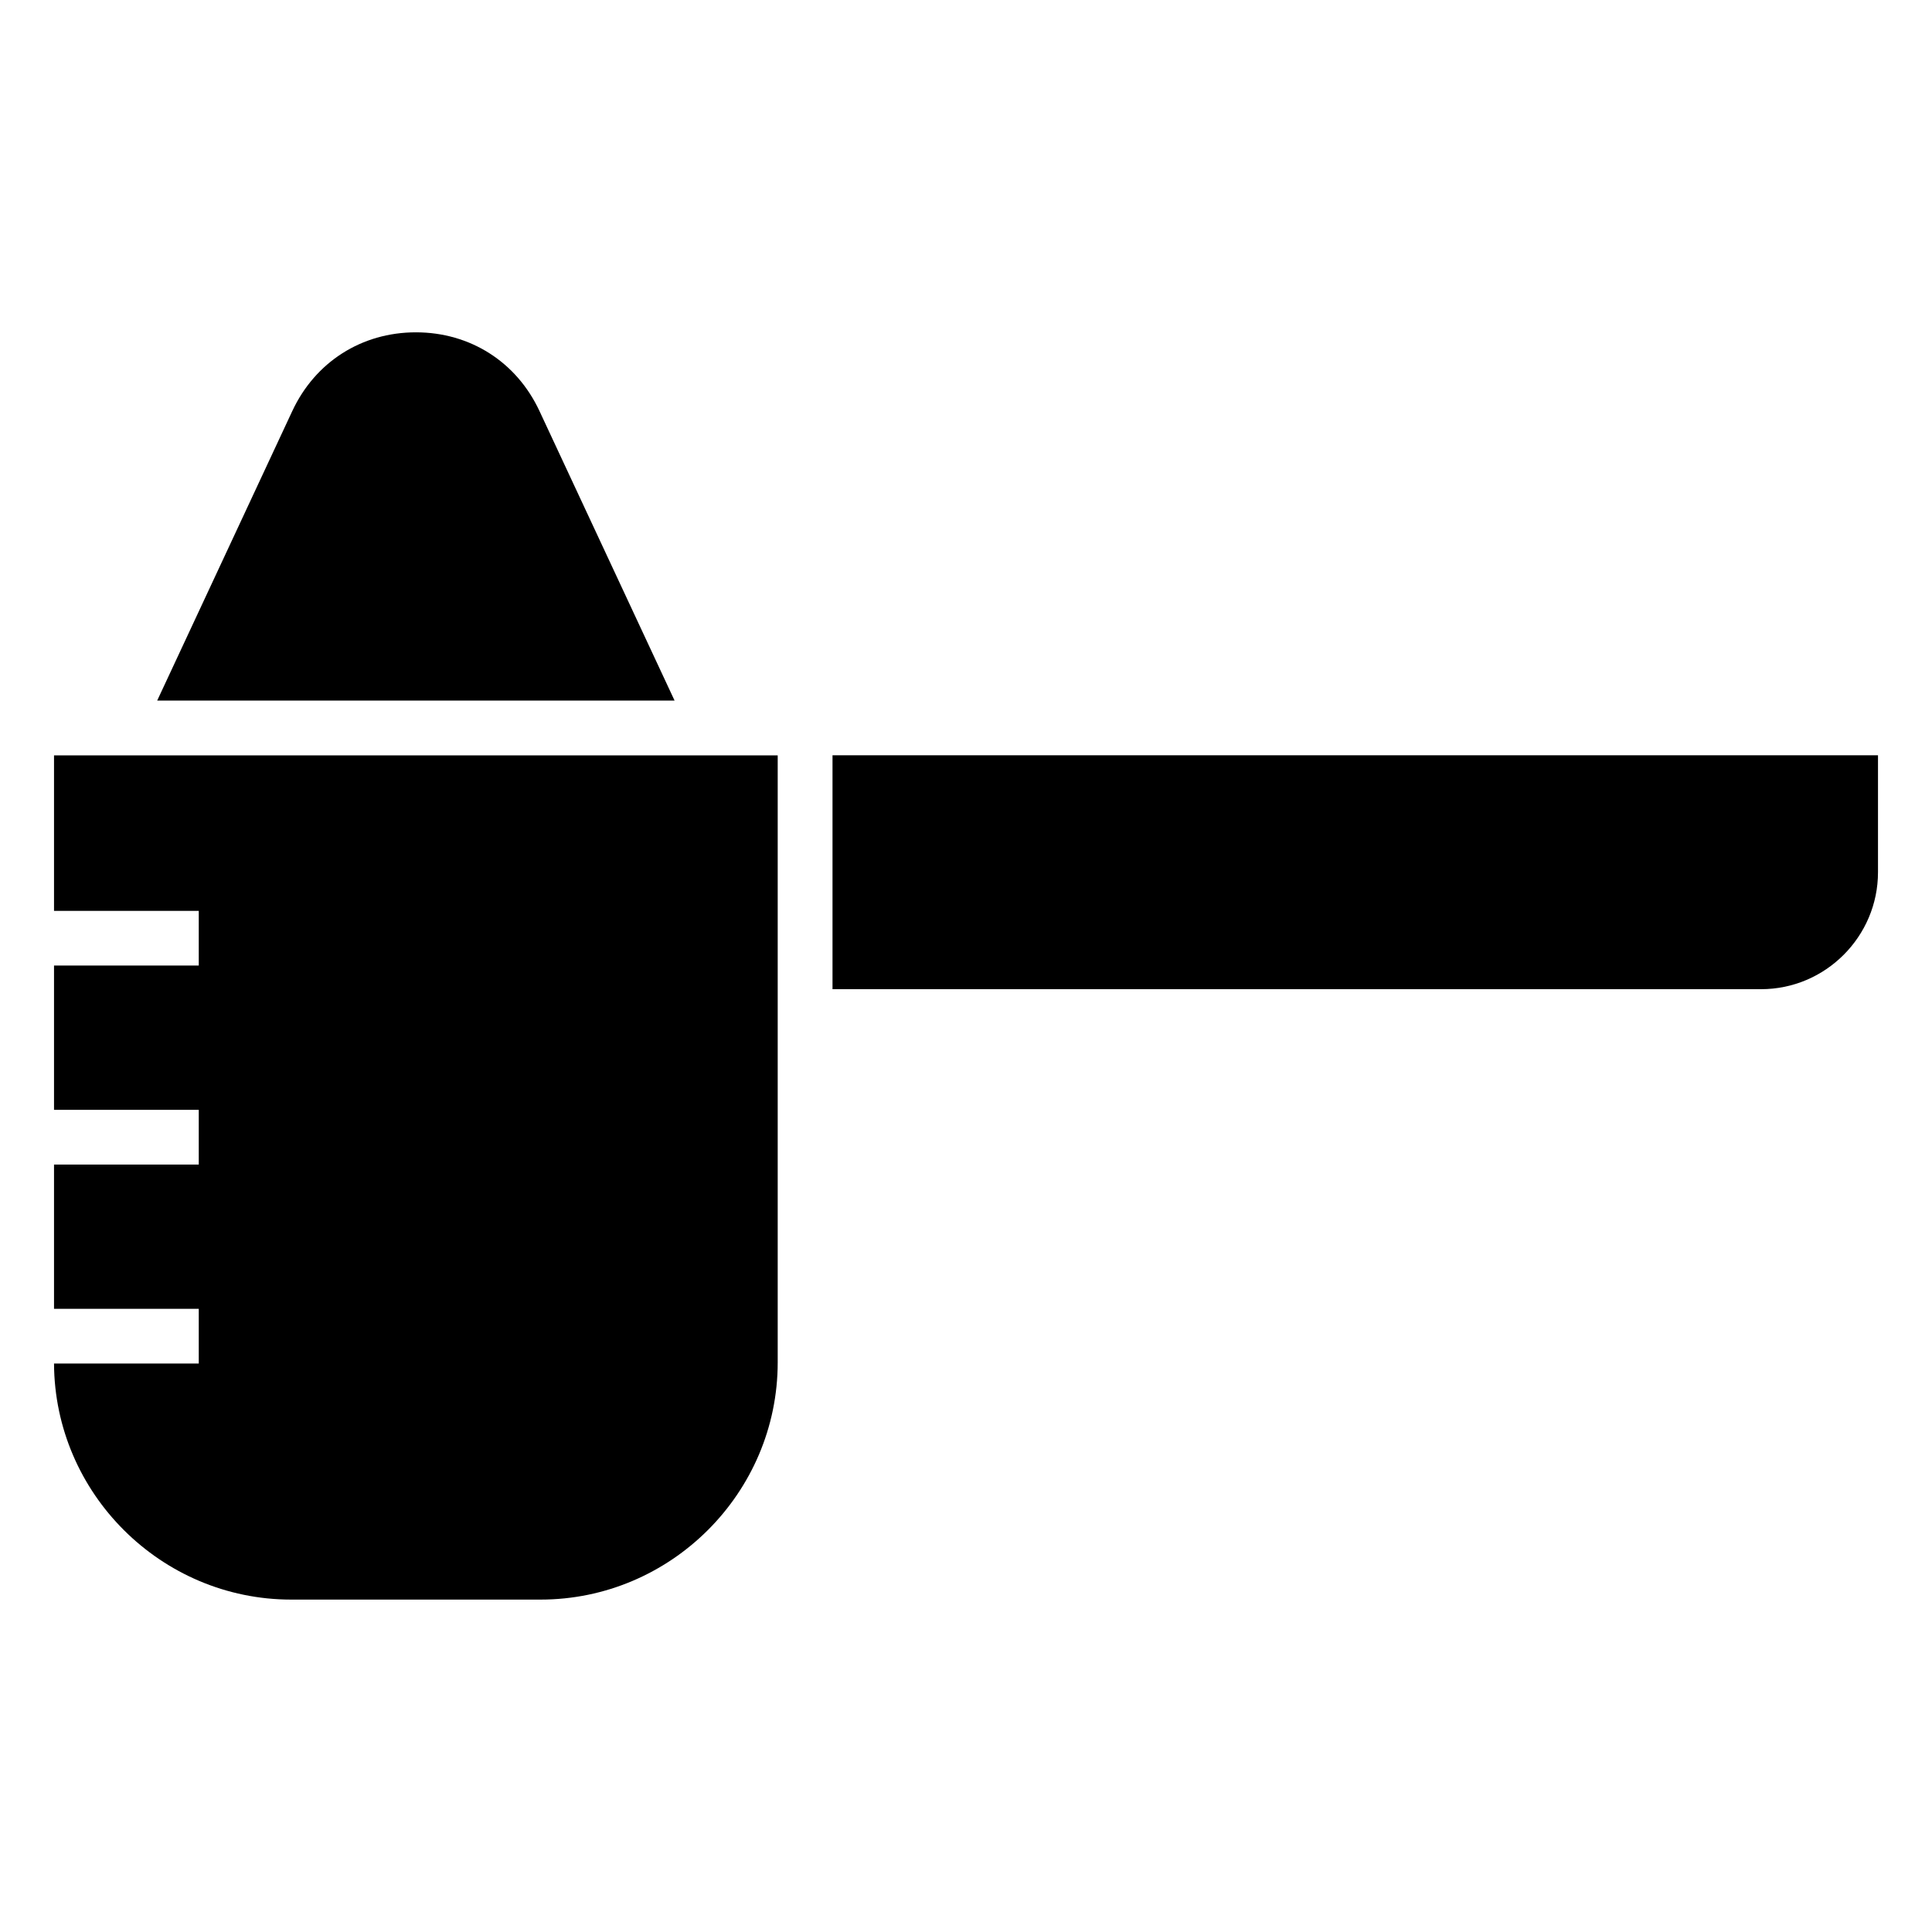 <?xml version="1.0" encoding="UTF-8"?>
<!-- Uploaded to: ICON Repo, www.svgrepo.com, Generator: ICON Repo Mixer Tools -->
<svg fill="#000000" width="800px" height="800px" version="1.1" viewBox="144 144 512 512" xmlns="http://www.w3.org/2000/svg">
 <path d="m350.1 344.16v160.89c0 34.582-28.293 62.859-62.859 62.859h-66.066c-34.477 0-62.695-28.129-62.859-62.559h38.359v-14.496h-38.359v-38.238h38.359v-14.496h-38.359v-38.238h38.359v-14.496h-38.359v-41.203h191.79zm-27.328-14.496-35.805-76.734c-6.074-13.027-18.379-20.859-32.754-20.859s-26.676 7.844-32.754 20.859l-35.805 76.734h137.13zm41.836 14.496h277.08v30.984c0 17.051-13.934 31-30.984 31h-246.08v-61.984z" fill-rule="evenodd"/>
</svg>